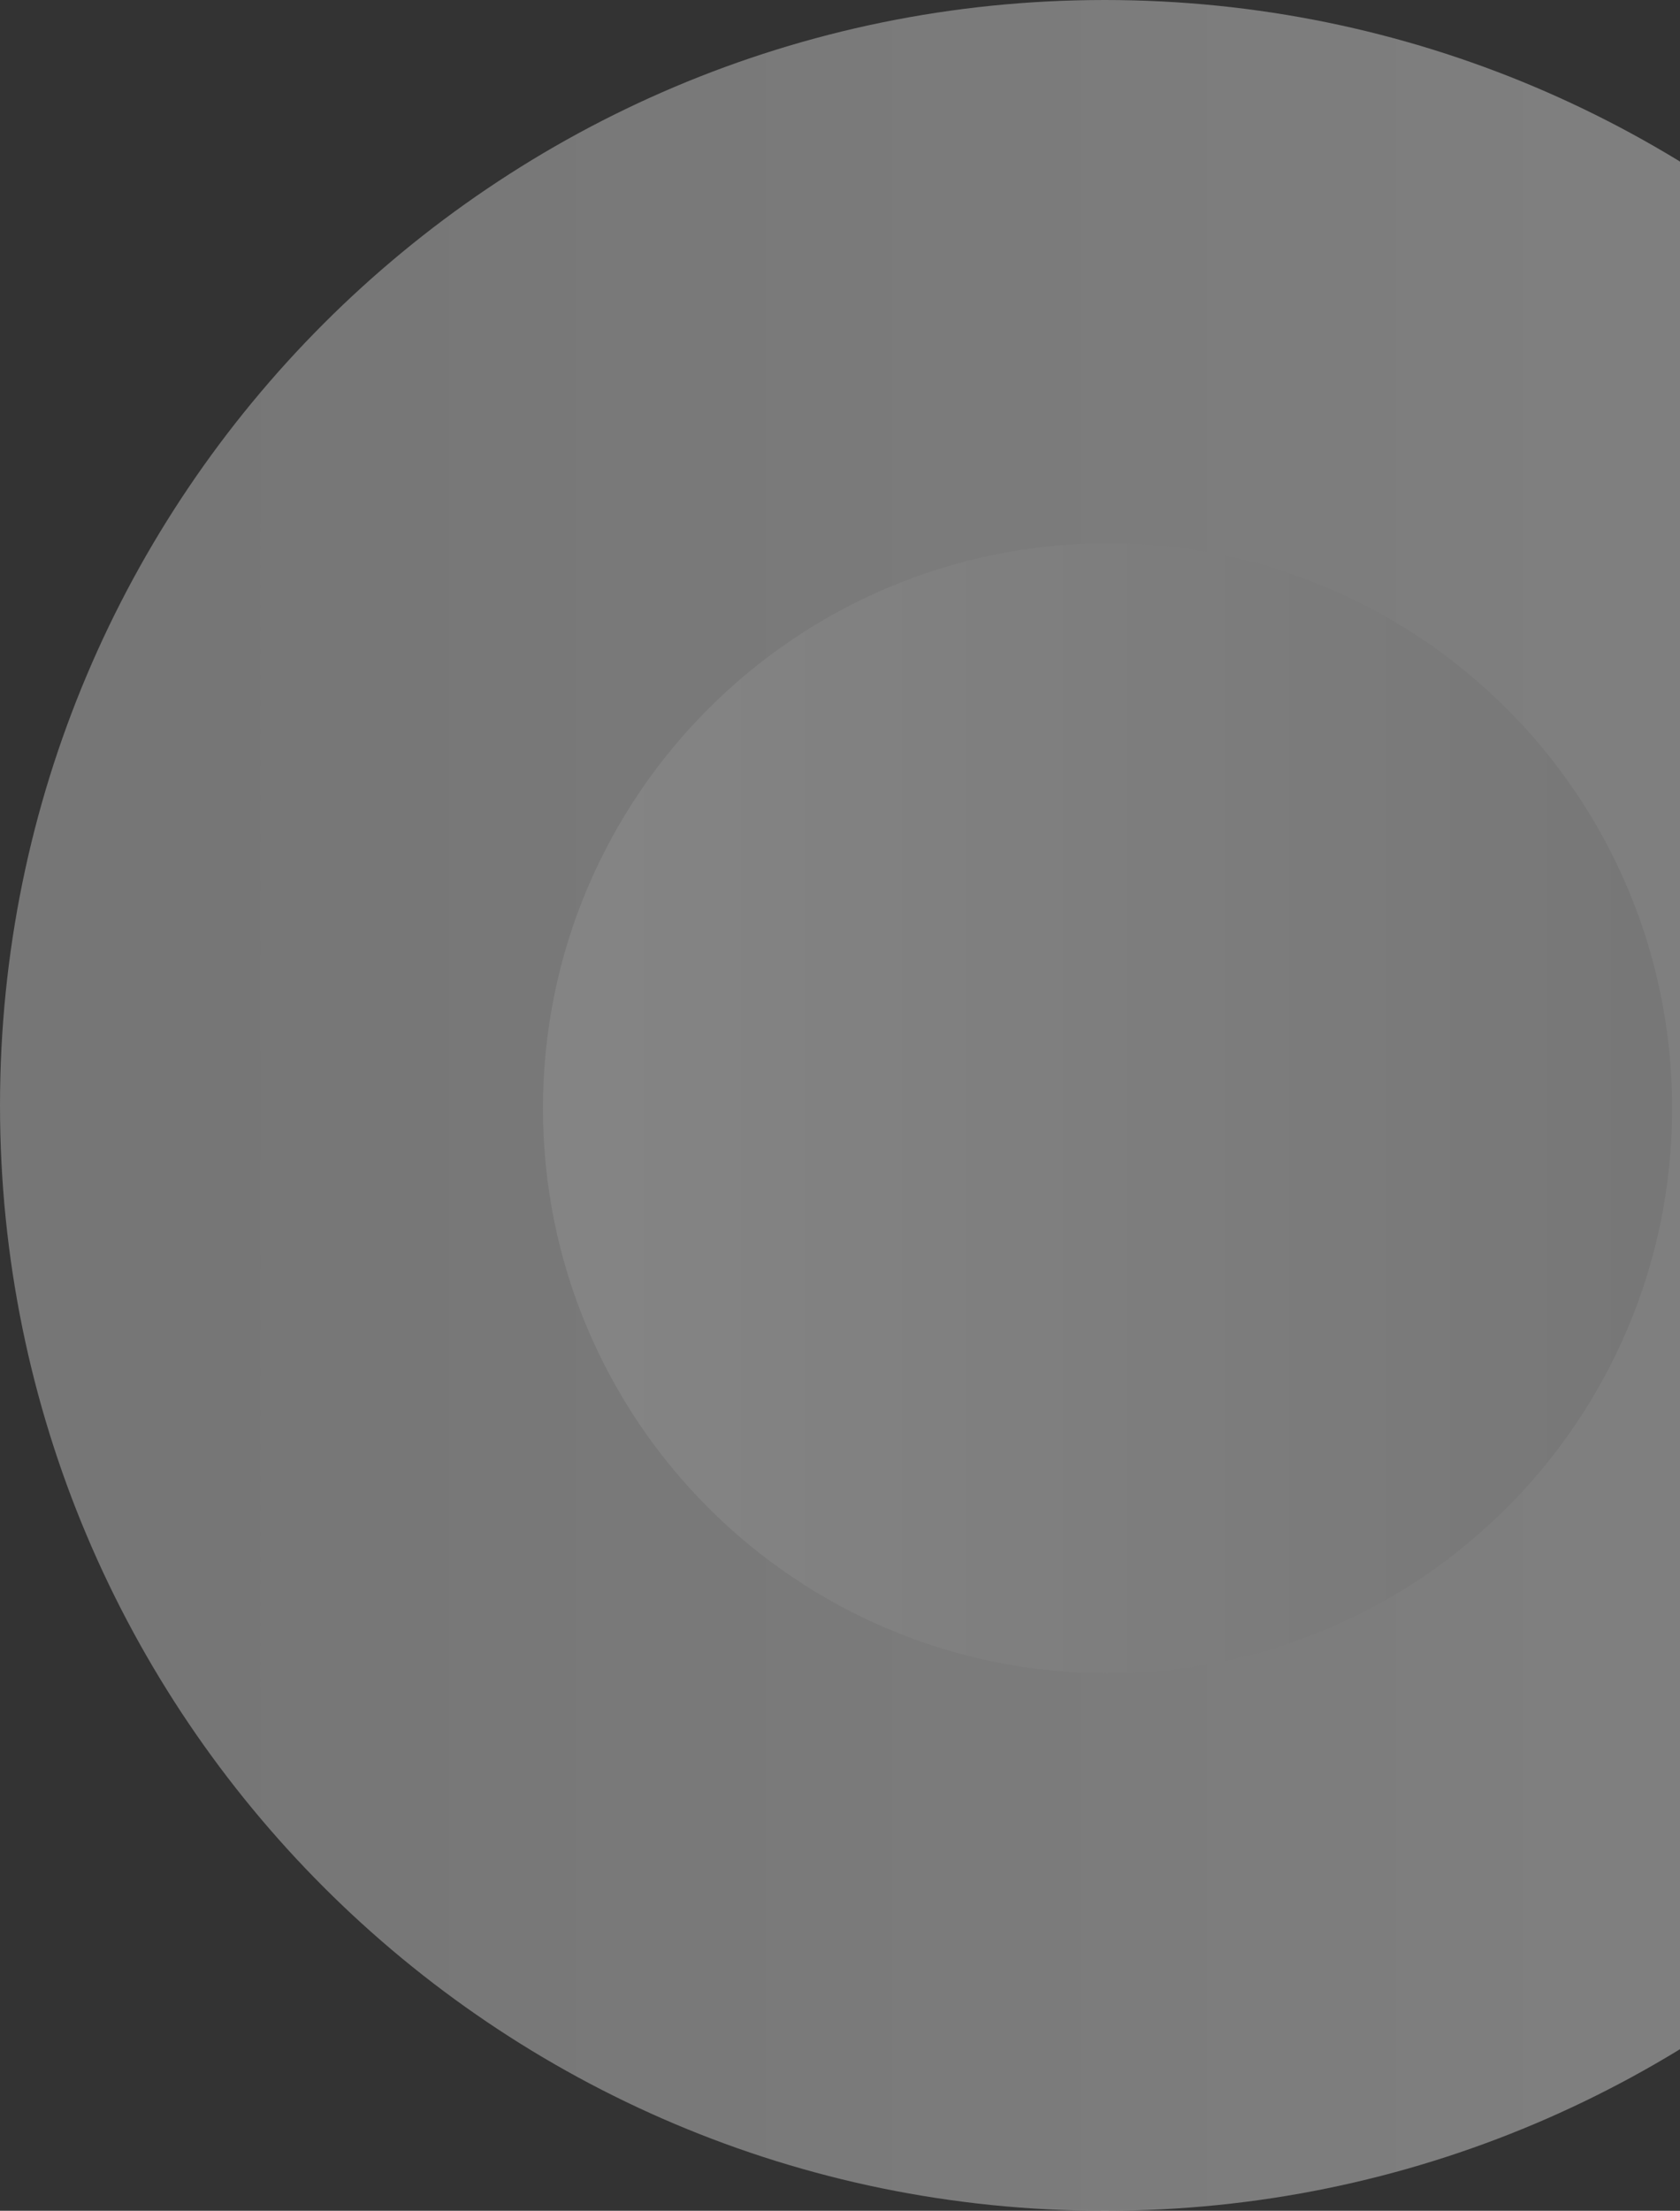 <svg width="73" height="96" viewBox="0 0 73 96" fill="none" xmlns="http://www.w3.org/2000/svg">
<rect x="0" y="0" width="73" height="96" fill="#333333" stroke="none"/>
<g opacity="0.4" clip-path="url(#clip0_13_133)">
<path d="M48 96C74.51 96 96 74.51 96 48C96 21.49 74.51 0 48 0C21.49 0 0 21.49 0 48C0 74.51 21.49 96 48 96Z" fill="url(#paint0_linear_13_133)"/>
<path d="M48.126 72.659C61.675 72.659 72.659 61.675 72.659 48.126C72.659 34.577 61.675 23.593 48.126 23.593C34.577 23.593 23.593 34.577 23.593 48.126C23.593 61.675 34.577 72.659 48.126 72.659Z" fill="url(#paint1_linear_13_133)"/>
</g>
<defs>
<linearGradient id="paint0_linear_13_133" x1="7.196" y1="48" x2="103.196" y2="48" gradientUnits="userSpaceOnUse">
<stop stop-color="#D9D9D9"/>
<stop offset="1" stop-color="#FCFCFC"/>
</linearGradient>
<linearGradient id="paint1_linear_13_133" x1="27.27" y1="48.126" x2="76.34" y2="48.126" gradientUnits="userSpaceOnUse">
<stop stop-color="#FCFCFC"/>
<stop offset="1" stop-color="#D9D9D9"/>
</linearGradient>
<clipPath id="clip0_13_133">
<rect width="96" height="96" fill="white"/>
</clipPath>
</defs>
</svg>
